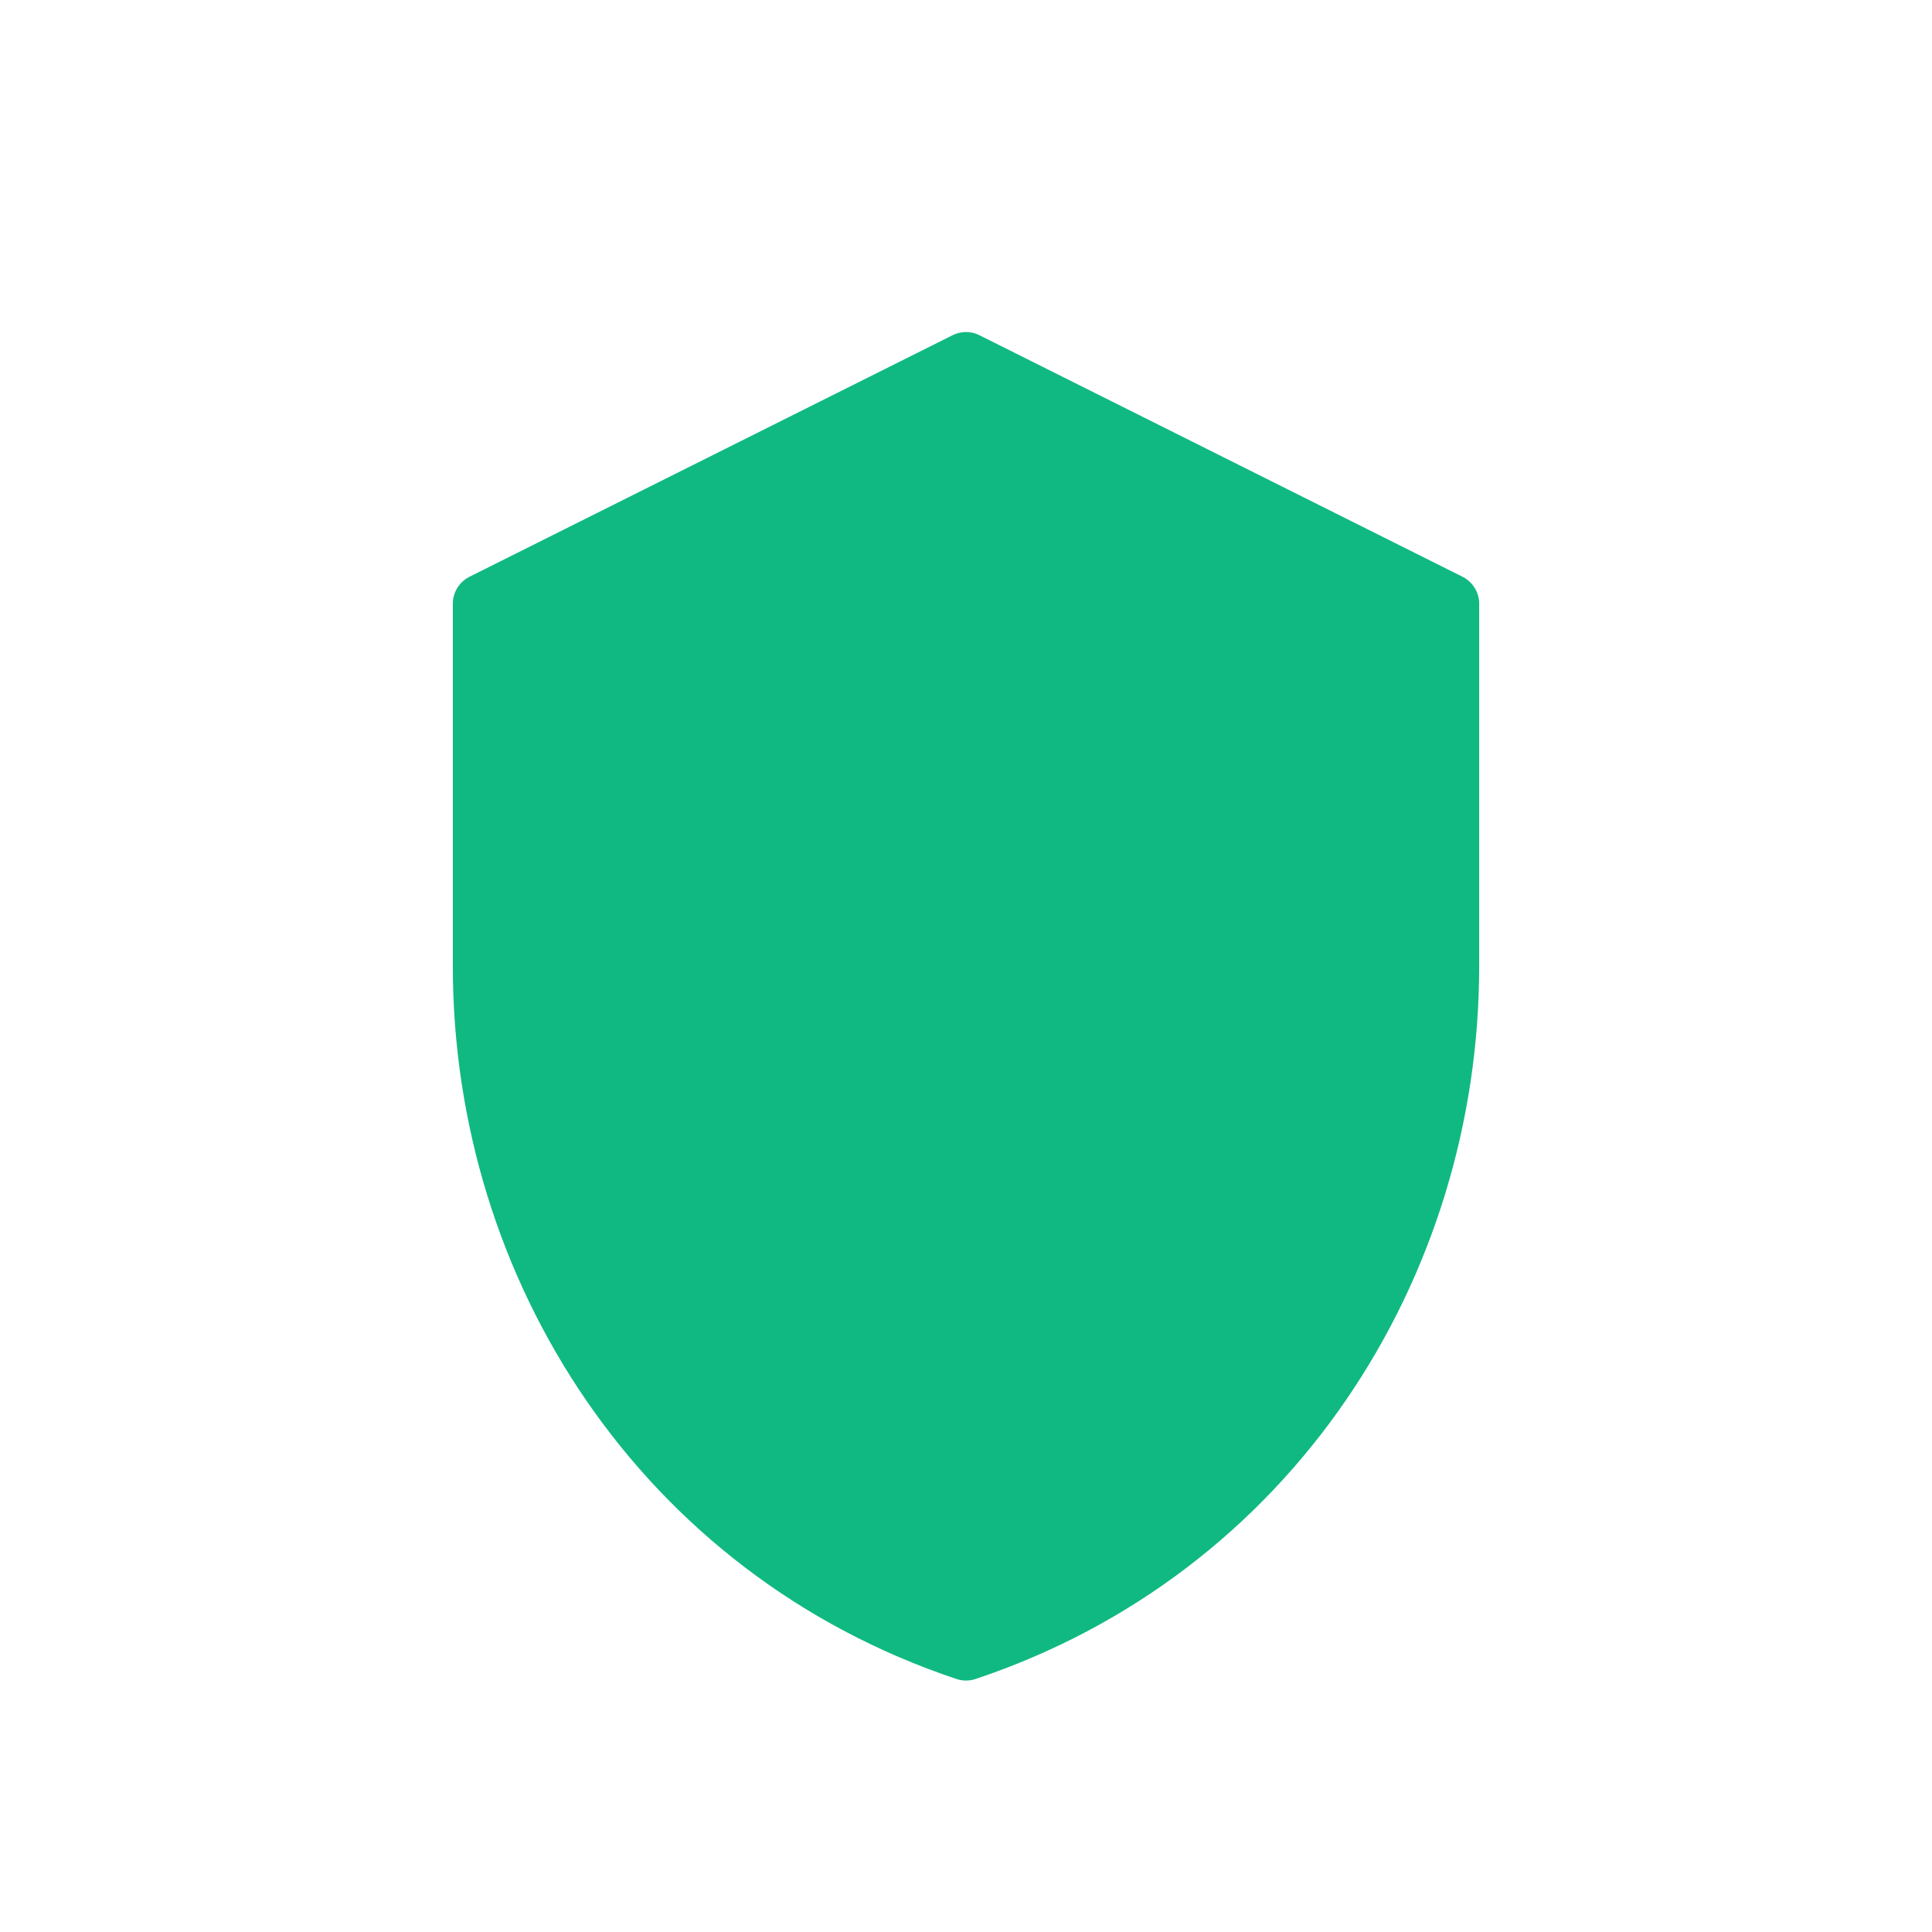 <svg width="64" height="64" viewBox="0 0 64 64" fill="none" xmlns="http://www.w3.org/2000/svg">
  <path d="M32 12L16 20v12c0 10 6 19.33 16 22.67 10-3.34 16-12.67 16-22.67V20L32 12z" fill="#10b981" stroke="#10b981" stroke-width="2" stroke-linecap="round" stroke-linejoin="round"/>
</svg>
